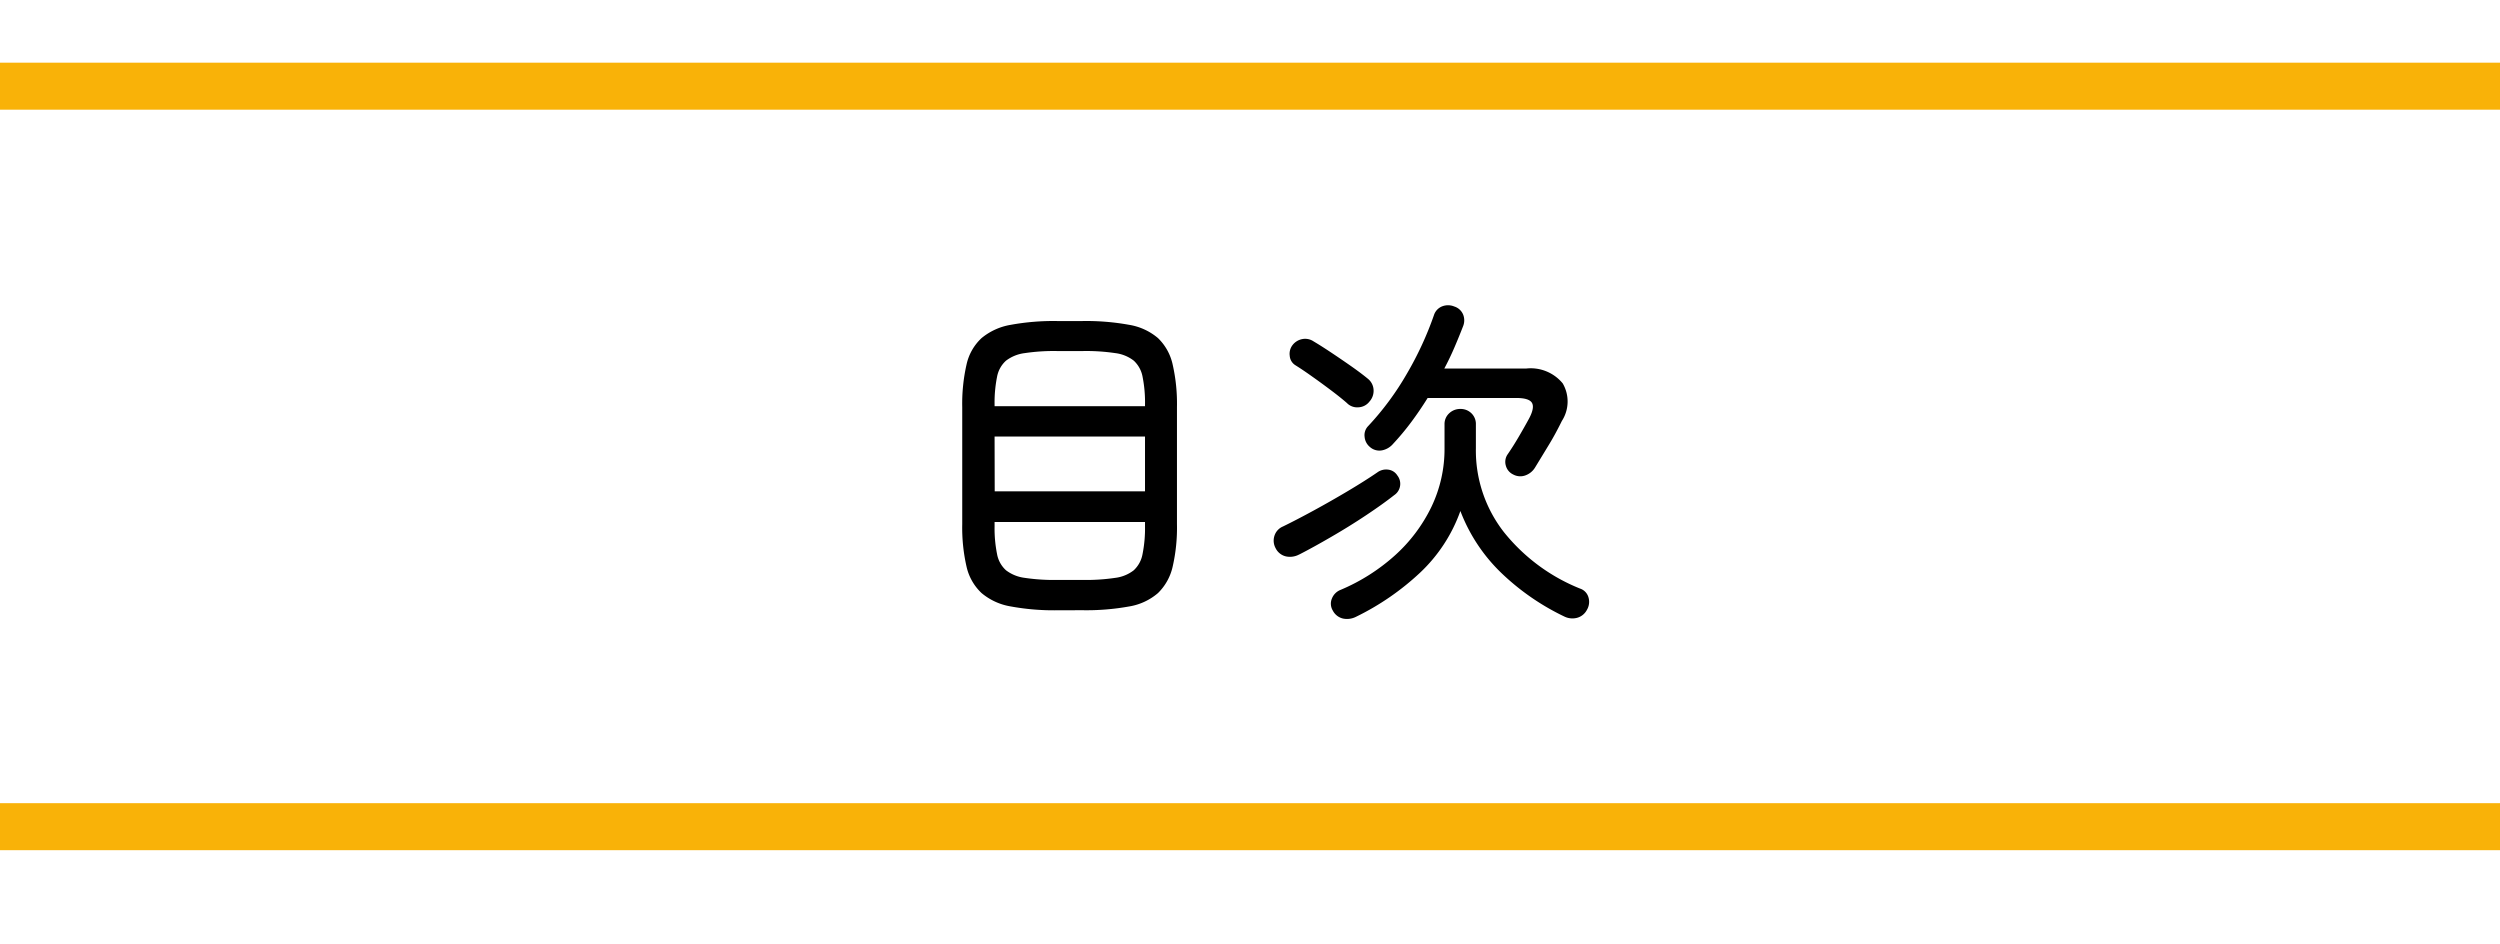 <svg xmlns="http://www.w3.org/2000/svg" xmlns:xlink="http://www.w3.org/1999/xlink" width="159.542" height="60.256" viewBox="0 0 159.542 60.256">
  <defs>
    <clipPath id="clip-path">
      <rect id="Rectangle_50" data-name="Rectangle 50" width="159.542" height="60.256" transform="translate(0 -5)" fill="none"/>
    </clipPath>
  </defs>
  <g id="Group_328" data-name="Group 328" transform="translate(-631.729 -1446)">
    <path id="Path_91" data-name="Path 91" d="M10.208.946A15.2,15.2,0,0,1,7.227.7,3.881,3.881,0,0,1,5.368-.154a3.314,3.314,0,0,1-.957-1.683,11.149,11.149,0,0,1-.275-2.717v-7.458a11.288,11.288,0,0,1,.275-2.728,3.254,3.254,0,0,1,.957-1.683,3.943,3.943,0,0,1,1.859-.847,15.2,15.2,0,0,1,2.981-.242h1.584a15.34,15.34,0,0,1,3,.242,3.792,3.792,0,0,1,1.837.847,3.333,3.333,0,0,1,.935,1.683,11.288,11.288,0,0,1,.275,2.728v7.458a11.149,11.149,0,0,1-.275,2.717,3.4,3.4,0,0,1-.935,1.683A3.735,3.735,0,0,1,14.8.7a15.34,15.34,0,0,1-3,.242Zm-4-7.59H15.8v-3.5H6.2ZM10.164-.99h1.694a12.664,12.664,0,0,0,2.035-.132,2.4,2.4,0,0,0,1.188-.484,1.861,1.861,0,0,0,.561-1.034A8.362,8.362,0,0,0,15.8-4.422v-.264H6.2v.264A8.362,8.362,0,0,0,6.358-2.64,1.828,1.828,0,0,0,6.93-1.606a2.479,2.479,0,0,0,1.2.484A12.664,12.664,0,0,0,10.164-.99ZM6.2-12.078H15.8v-.088a8.362,8.362,0,0,0-.154-1.782,1.861,1.861,0,0,0-.561-1.034,2.4,2.4,0,0,0-1.188-.484,12.664,12.664,0,0,0-2.035-.132H10.164a12.664,12.664,0,0,0-2.035.132,2.479,2.479,0,0,0-1.2.484,1.828,1.828,0,0,0-.572,1.034A8.362,8.362,0,0,0,6.2-12.166ZM29.26,1.364a1.262,1.262,0,0,1-.825.11.98.98,0,0,1-.649-.506.847.847,0,0,1-.055-.781.973.973,0,0,1,.539-.539,12.348,12.348,0,0,0,3.487-2.211,10.052,10.052,0,0,0,2.321-3.091,8.516,8.516,0,0,0,.836-3.74v-1.518a.93.93,0,0,1,.3-.715,1.015,1.015,0,0,1,.715-.275.977.977,0,0,1,.7.275.947.947,0,0,1,.286.715v1.518a8.461,8.461,0,0,0,1.793,5.357A11.889,11.889,0,0,0,43.56-.44.826.826,0,0,1,44.1.121a1,1,0,0,1-.1.8,1,1,0,0,1-.627.506,1.166,1.166,0,0,1-.825-.088,15.37,15.37,0,0,1-3.96-2.728,10.838,10.838,0,0,1-2.662-4,10.012,10.012,0,0,1-2.563,3.927A16.618,16.618,0,0,1,29.26,1.364ZM39.292-7.722a.864.864,0,0,1-.462-.55.848.848,0,0,1,.088-.7q.352-.506.726-1.144t.66-1.166q.374-.7.187-1.012t-1.023-.308H33.836q-.506.814-1.056,1.551A16.476,16.476,0,0,1,31.636-9.68a1.251,1.251,0,0,1-.7.418.907.907,0,0,1-.792-.22.938.938,0,0,1-.33-.638.826.826,0,0,1,.22-.682,18.069,18.069,0,0,0,2.5-3.388,21.122,21.122,0,0,0,1.705-3.7.894.894,0,0,1,.528-.561,1.036,1.036,0,0,1,.77.011.9.9,0,0,1,.561.506.992.992,0,0,1,.011.726q-.264.682-.561,1.375t-.649,1.353h5.214a2.642,2.642,0,0,1,2.343.946,2.29,2.29,0,0,1-.055,2.4q-.4.814-.8,1.474t-.913,1.5a1.181,1.181,0,0,1-.605.495A.945.945,0,0,1,39.292-7.722Zm-13.64,5.1a1.238,1.238,0,0,1-.847.132.977.977,0,0,1-.671-.528,1,1,0,0,1-.077-.781A.954.954,0,0,1,24.6-4.4q.858-.418,1.969-1.023t2.2-1.254q1.089-.649,1.859-1.177a.946.946,0,0,1,.682-.176.8.8,0,0,1,.594.374.857.857,0,0,1,.176.649A.862.862,0,0,1,31.7-6.4q-.726.572-1.8,1.287T27.687-3.74Q26.554-3.08,25.652-2.618Zm3.058-9.636q-.4-.352-1.012-.814t-1.232-.9q-.616-.44-1.078-.726a.767.767,0,0,1-.352-.594.911.911,0,0,1,.176-.682,1.026,1.026,0,0,1,.616-.385.962.962,0,0,1,.726.143q.484.286,1.144.726T29-14.6q.638.451,1.034.781a.968.968,0,0,1,.352.7,1.024,1.024,0,0,1-.264.748.934.934,0,0,1-.682.363A.918.918,0,0,1,28.71-12.254Z" transform="translate(689 1484)"/>
    <g id="Group_239" data-name="Group 239" transform="translate(631.729 1451)">
      <g id="Group_238" data-name="Group 238" clip-path="url(#clip-path)">
        <line id="Line_15" data-name="Line 15" x2="159.542" transform="translate(0 0.5)" fill="none" stroke="#f9b208" stroke-miterlimit="10" stroke-width="3"/>
        <line id="Line_16" data-name="Line 16" x2="159.542" transform="translate(0 47.756)" fill="none" stroke="#f9b208" stroke-miterlimit="10" stroke-width="3"/>
      </g>
    </g>
  </g>
</svg>
